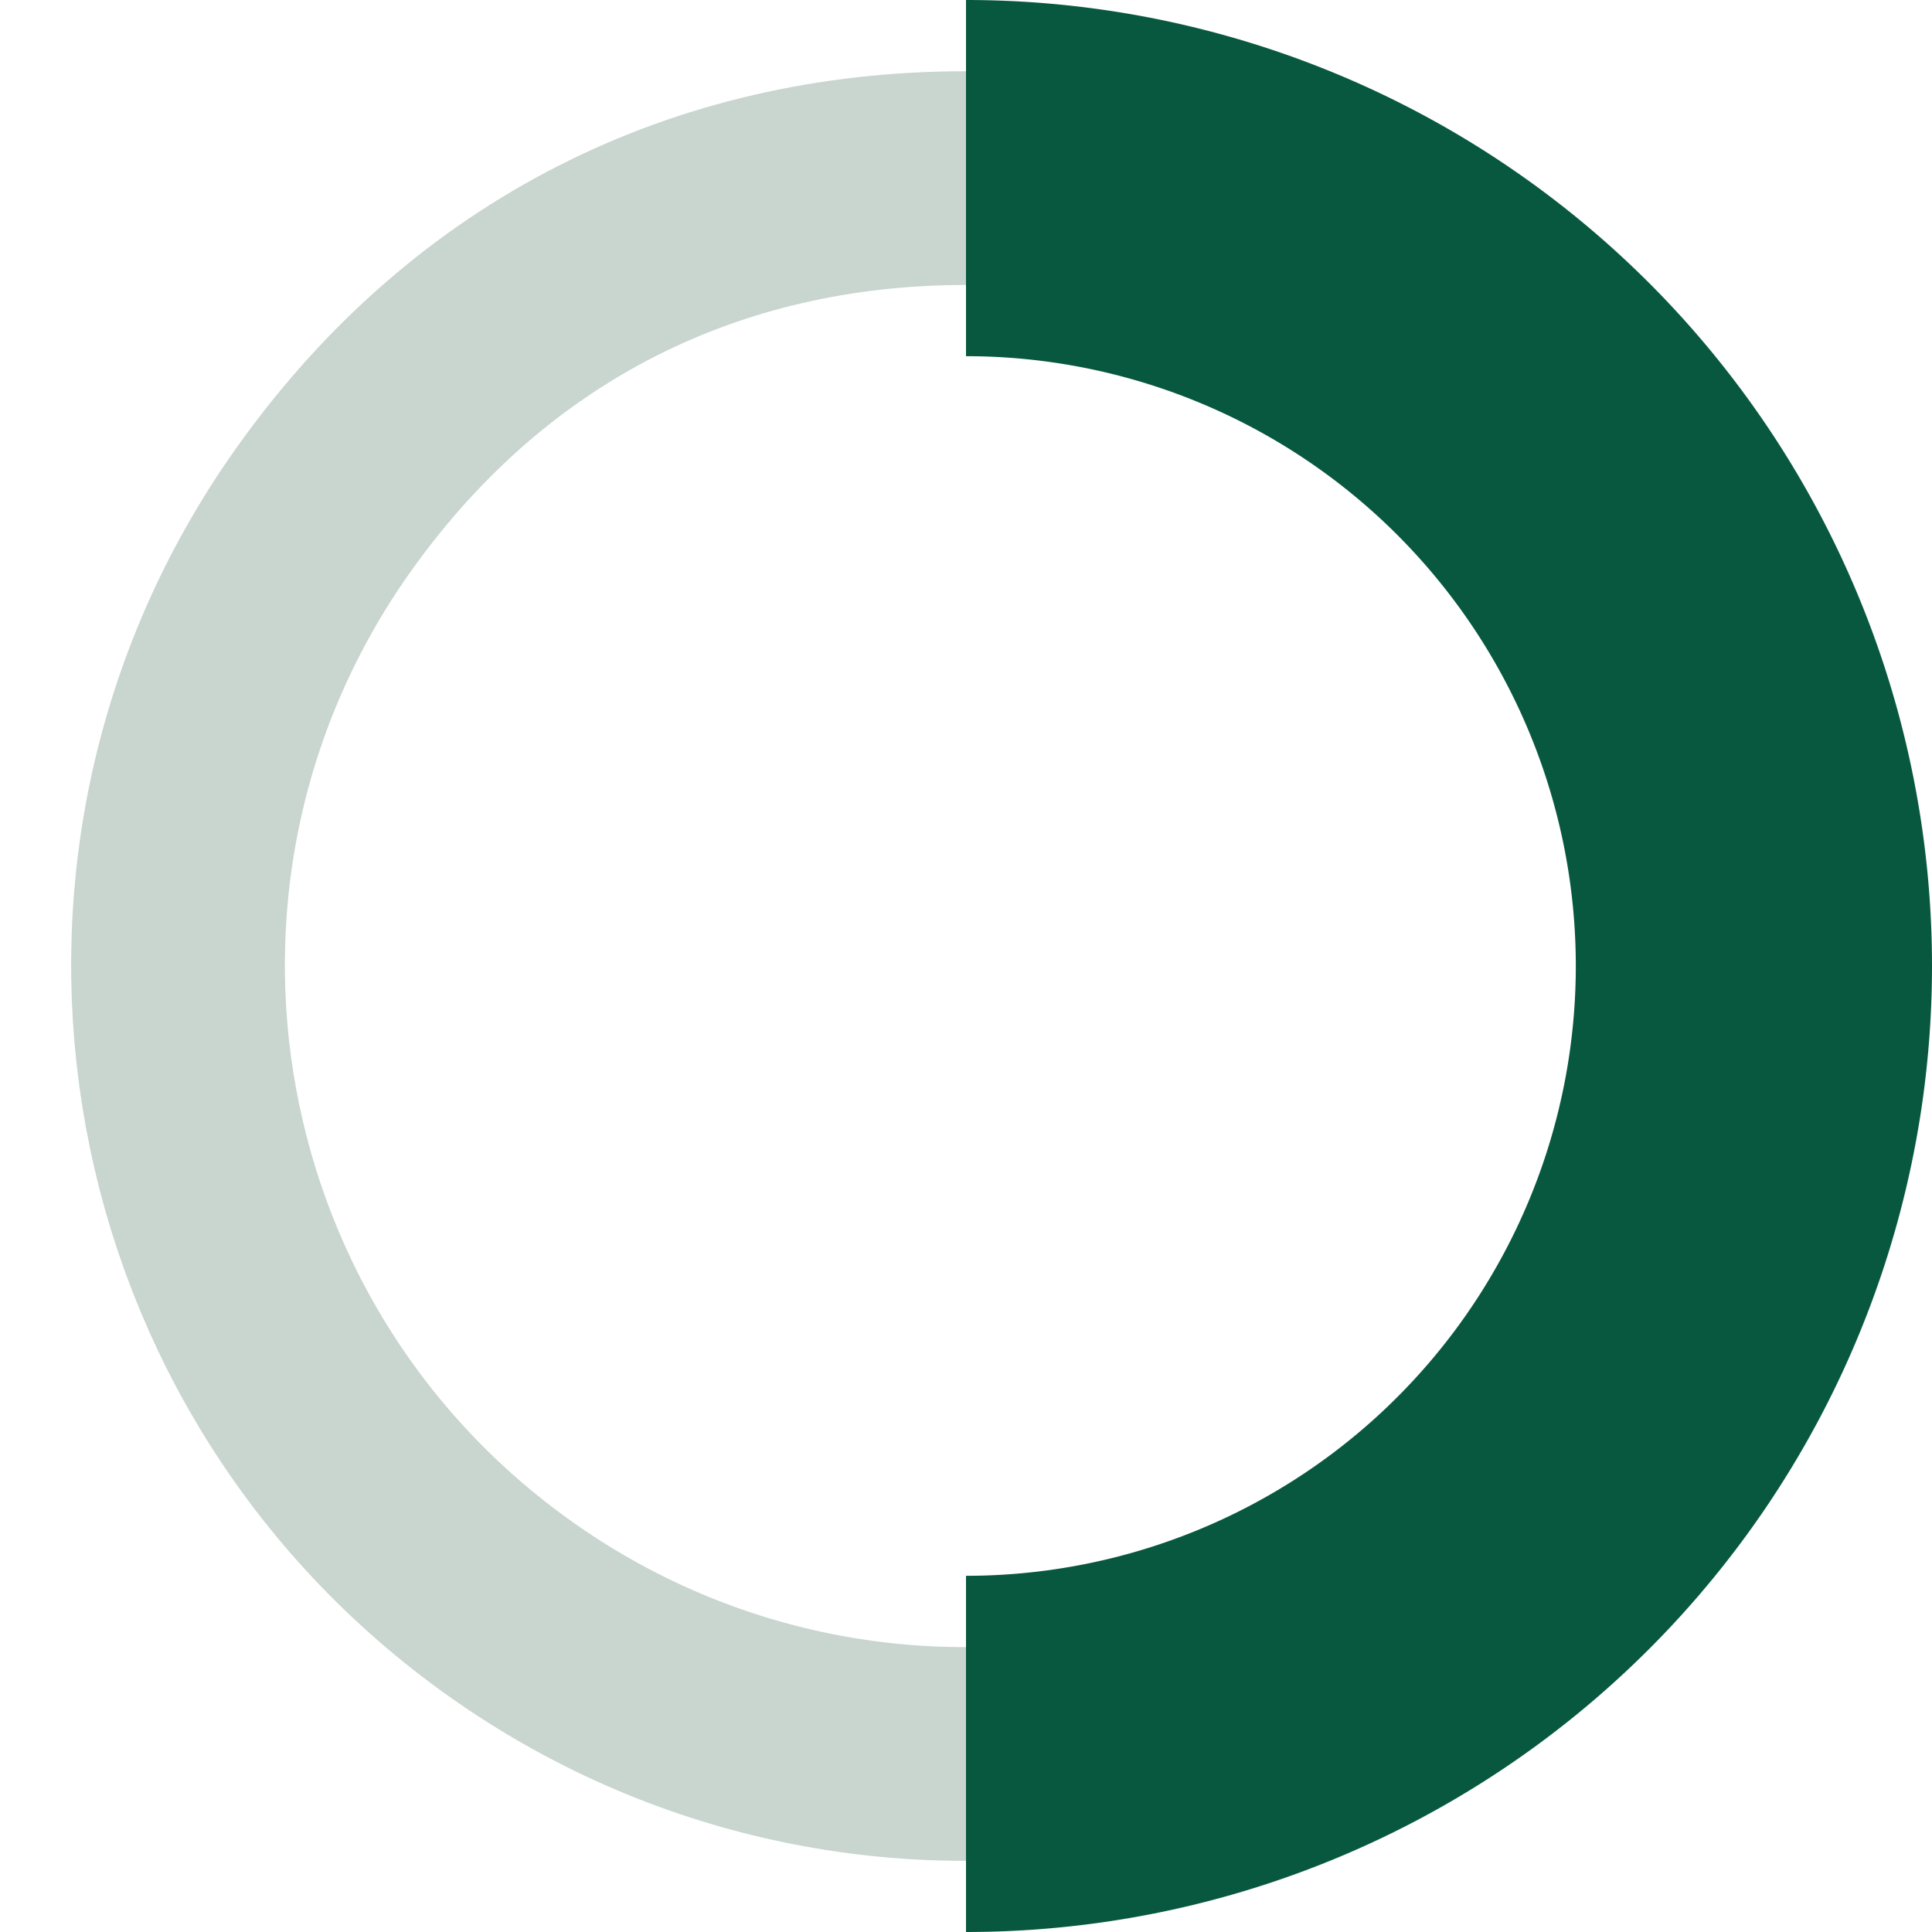 <?xml version="1.0" encoding="utf-8"?>
<svg xmlns="http://www.w3.org/2000/svg" fill="none" stroke-miterlimit="10" viewBox="0 0 27.12 27.12">
  <path d="M20.06 4.61C25 8.2 26.1 15.12 22.51 20.06S12 26.1 7.06 22.51 1.02 12 4.61 7.06C6.76 4.09 9.89 2.5 13.56 2.5" stroke="#c9d5cf" stroke-width="3"/>
  <path d="M13.56 2.5a11.06 11.06 0 1 1 0 22.12h0" stroke="#085840" stroke-width="5"/>
</svg>